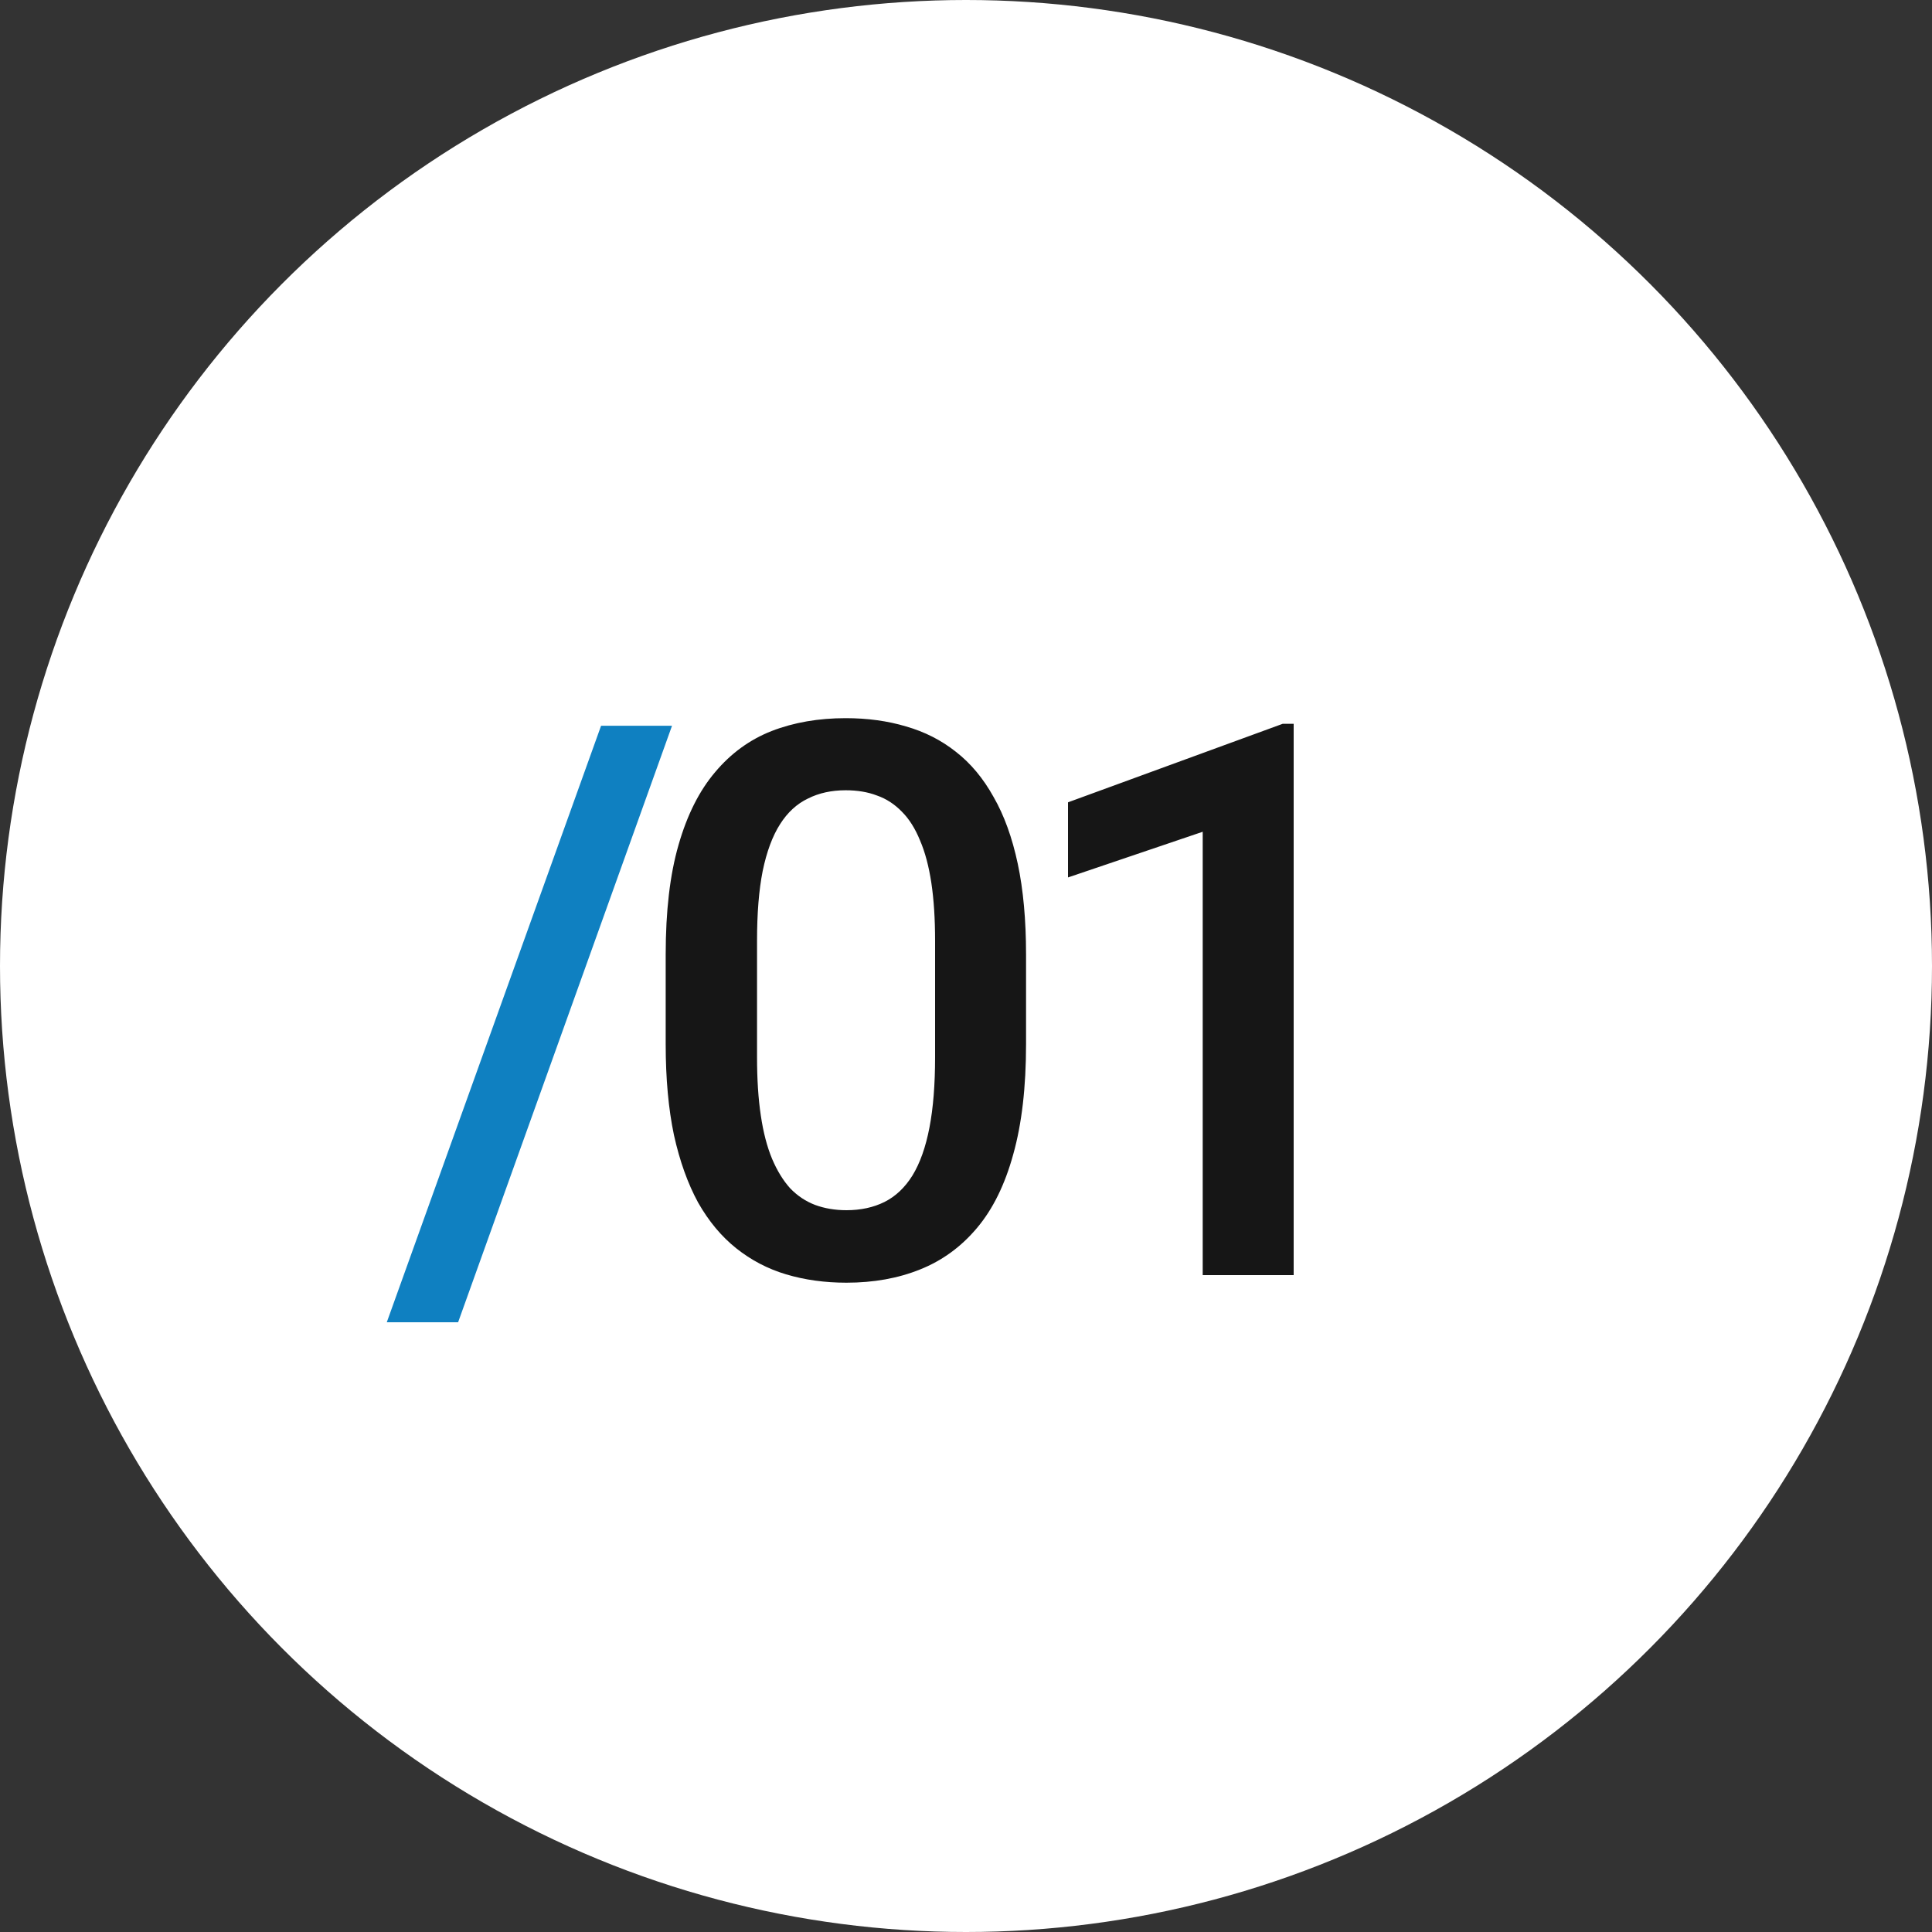 <?xml version="1.0" encoding="UTF-8"?> <svg xmlns="http://www.w3.org/2000/svg" width="25" height="25" viewBox="0 0 25 25" fill="none"><rect x="0" y="0" width="25" height="25" fill="#333333" stroke="none"/><g clip-path="url(#clip0_145_167)"><circle cx="12.5" cy="12.5" r="12.5" fill="white"></circle><path d="M8.696 9.391L5.928 17.11H5.005L7.778 9.391H8.696Z" fill="#0F80C1"></path><path d="M13.277 12.35V13.512C13.277 14.068 13.222 14.544 13.111 14.938C13.004 15.328 12.848 15.646 12.642 15.89C12.437 16.134 12.191 16.313 11.905 16.427C11.622 16.541 11.305 16.598 10.953 16.598C10.673 16.598 10.413 16.562 10.172 16.49C9.934 16.419 9.719 16.306 9.527 16.153C9.335 16 9.171 15.803 9.034 15.562C8.901 15.318 8.796 15.027 8.721 14.688C8.65 14.35 8.614 13.958 8.614 13.512V12.35C8.614 11.79 8.669 11.318 8.78 10.934C8.891 10.546 9.049 10.232 9.254 9.991C9.459 9.747 9.703 9.57 9.986 9.459C10.273 9.348 10.592 9.293 10.943 9.293C11.226 9.293 11.487 9.329 11.724 9.4C11.965 9.469 12.18 9.578 12.369 9.728C12.561 9.877 12.724 10.073 12.857 10.313C12.994 10.551 13.098 10.839 13.17 11.178C13.241 11.513 13.277 11.904 13.277 12.35ZM12.1 13.678V12.174C12.1 11.891 12.084 11.642 12.052 11.427C12.019 11.209 11.97 11.025 11.905 10.875C11.843 10.722 11.765 10.598 11.671 10.504C11.576 10.406 11.469 10.336 11.348 10.294C11.228 10.248 11.093 10.226 10.943 10.226C10.761 10.226 10.598 10.261 10.455 10.333C10.312 10.401 10.191 10.512 10.094 10.665C9.996 10.818 9.921 11.02 9.869 11.271C9.82 11.518 9.796 11.819 9.796 12.174V13.678C9.796 13.964 9.812 14.216 9.845 14.435C9.877 14.653 9.926 14.84 9.991 14.996C10.056 15.149 10.134 15.276 10.225 15.377C10.32 15.475 10.427 15.546 10.548 15.592C10.671 15.637 10.806 15.66 10.953 15.66C11.139 15.66 11.303 15.624 11.446 15.553C11.589 15.481 11.71 15.367 11.807 15.211C11.905 15.051 11.978 14.845 12.027 14.591C12.076 14.337 12.1 14.033 12.1 13.678ZM16.74 9.366V16.5H15.563V10.763L13.82 11.354V10.382L16.598 9.366H16.74Z" fill="#161616"></path></g><defs><clipPath id="clip0_145_167"><rect width="25" height="25" fill="white"></rect></clipPath></defs></svg> 